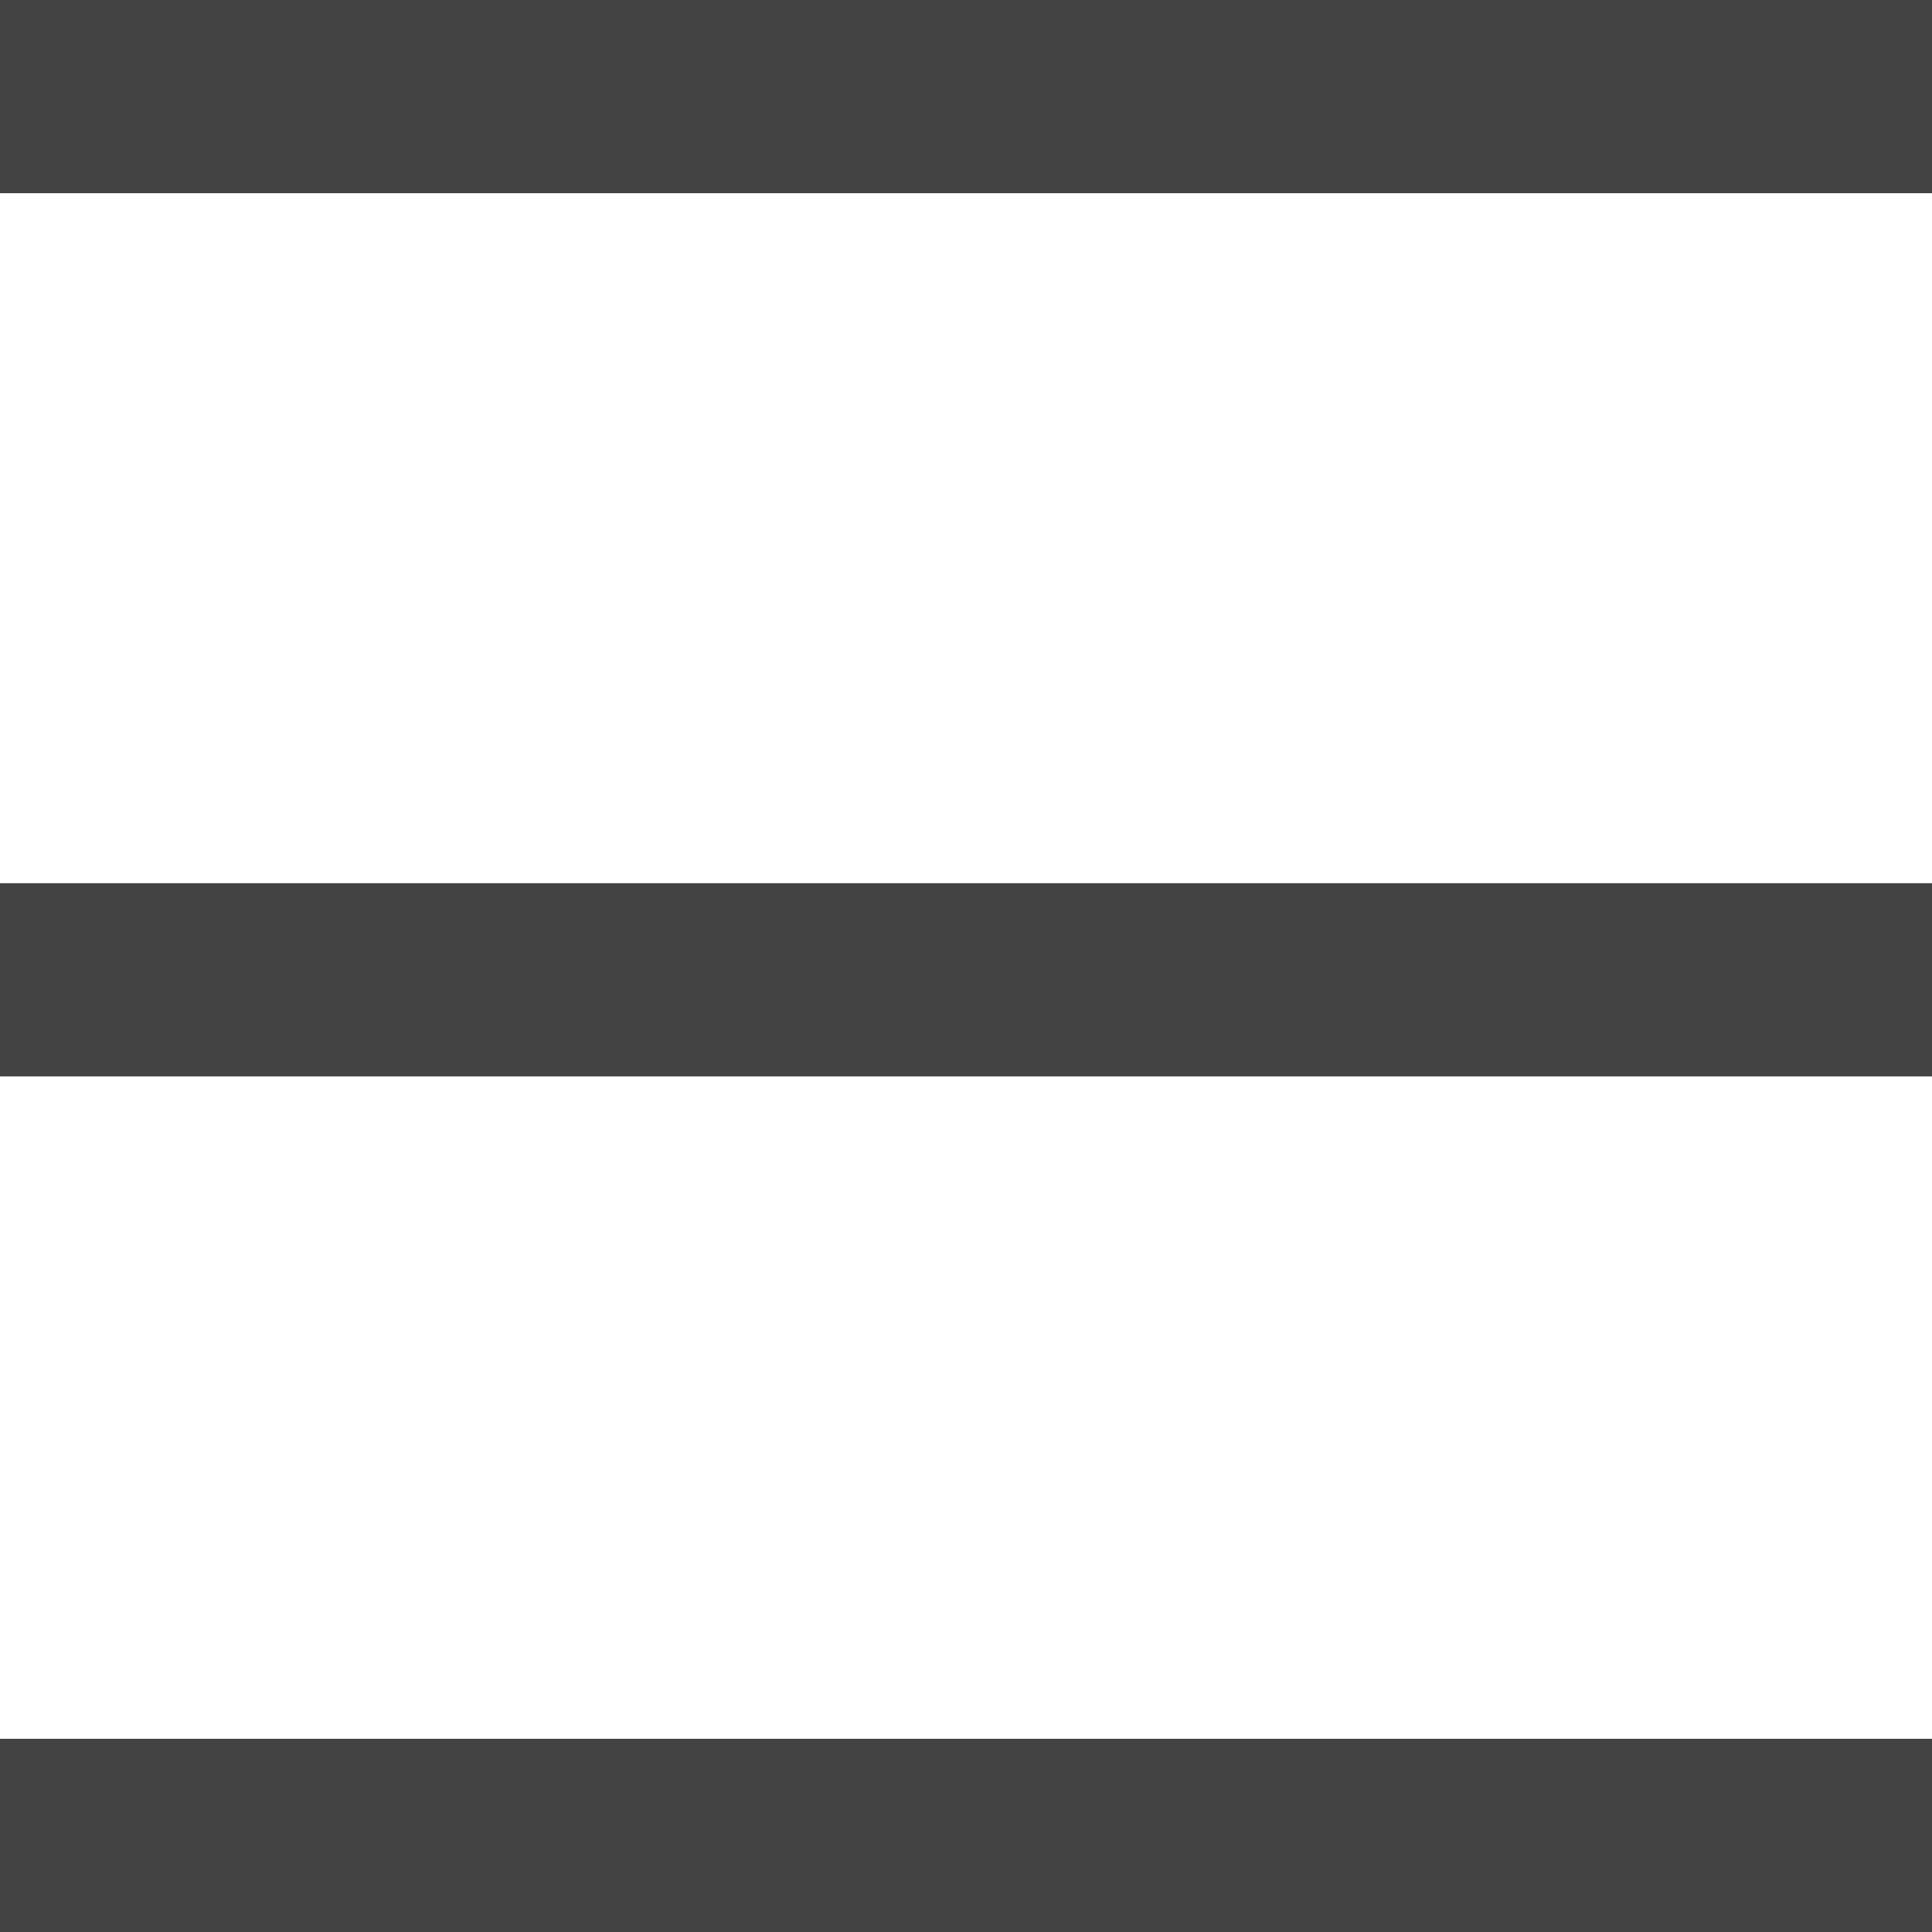 <svg width="70" height="70" viewBox="0 0 70 70" fill="none" xmlns="http://www.w3.org/2000/svg">
<g clip-path="url(#clip0_1035_26)">
<path d="M0 3.5L70 3.5" stroke="#434343" stroke-width="7"/>
<path d="M0 35.5H70" stroke="#434343" stroke-width="7"/>
<path d="M0 66.5H70" stroke="#434343" stroke-width="7"/>
</g>
<defs>
<clipPath id="clip0_1035_26">
<rect width="70" height="70" fill="white"/>
</clipPath>
</defs>
</svg>

